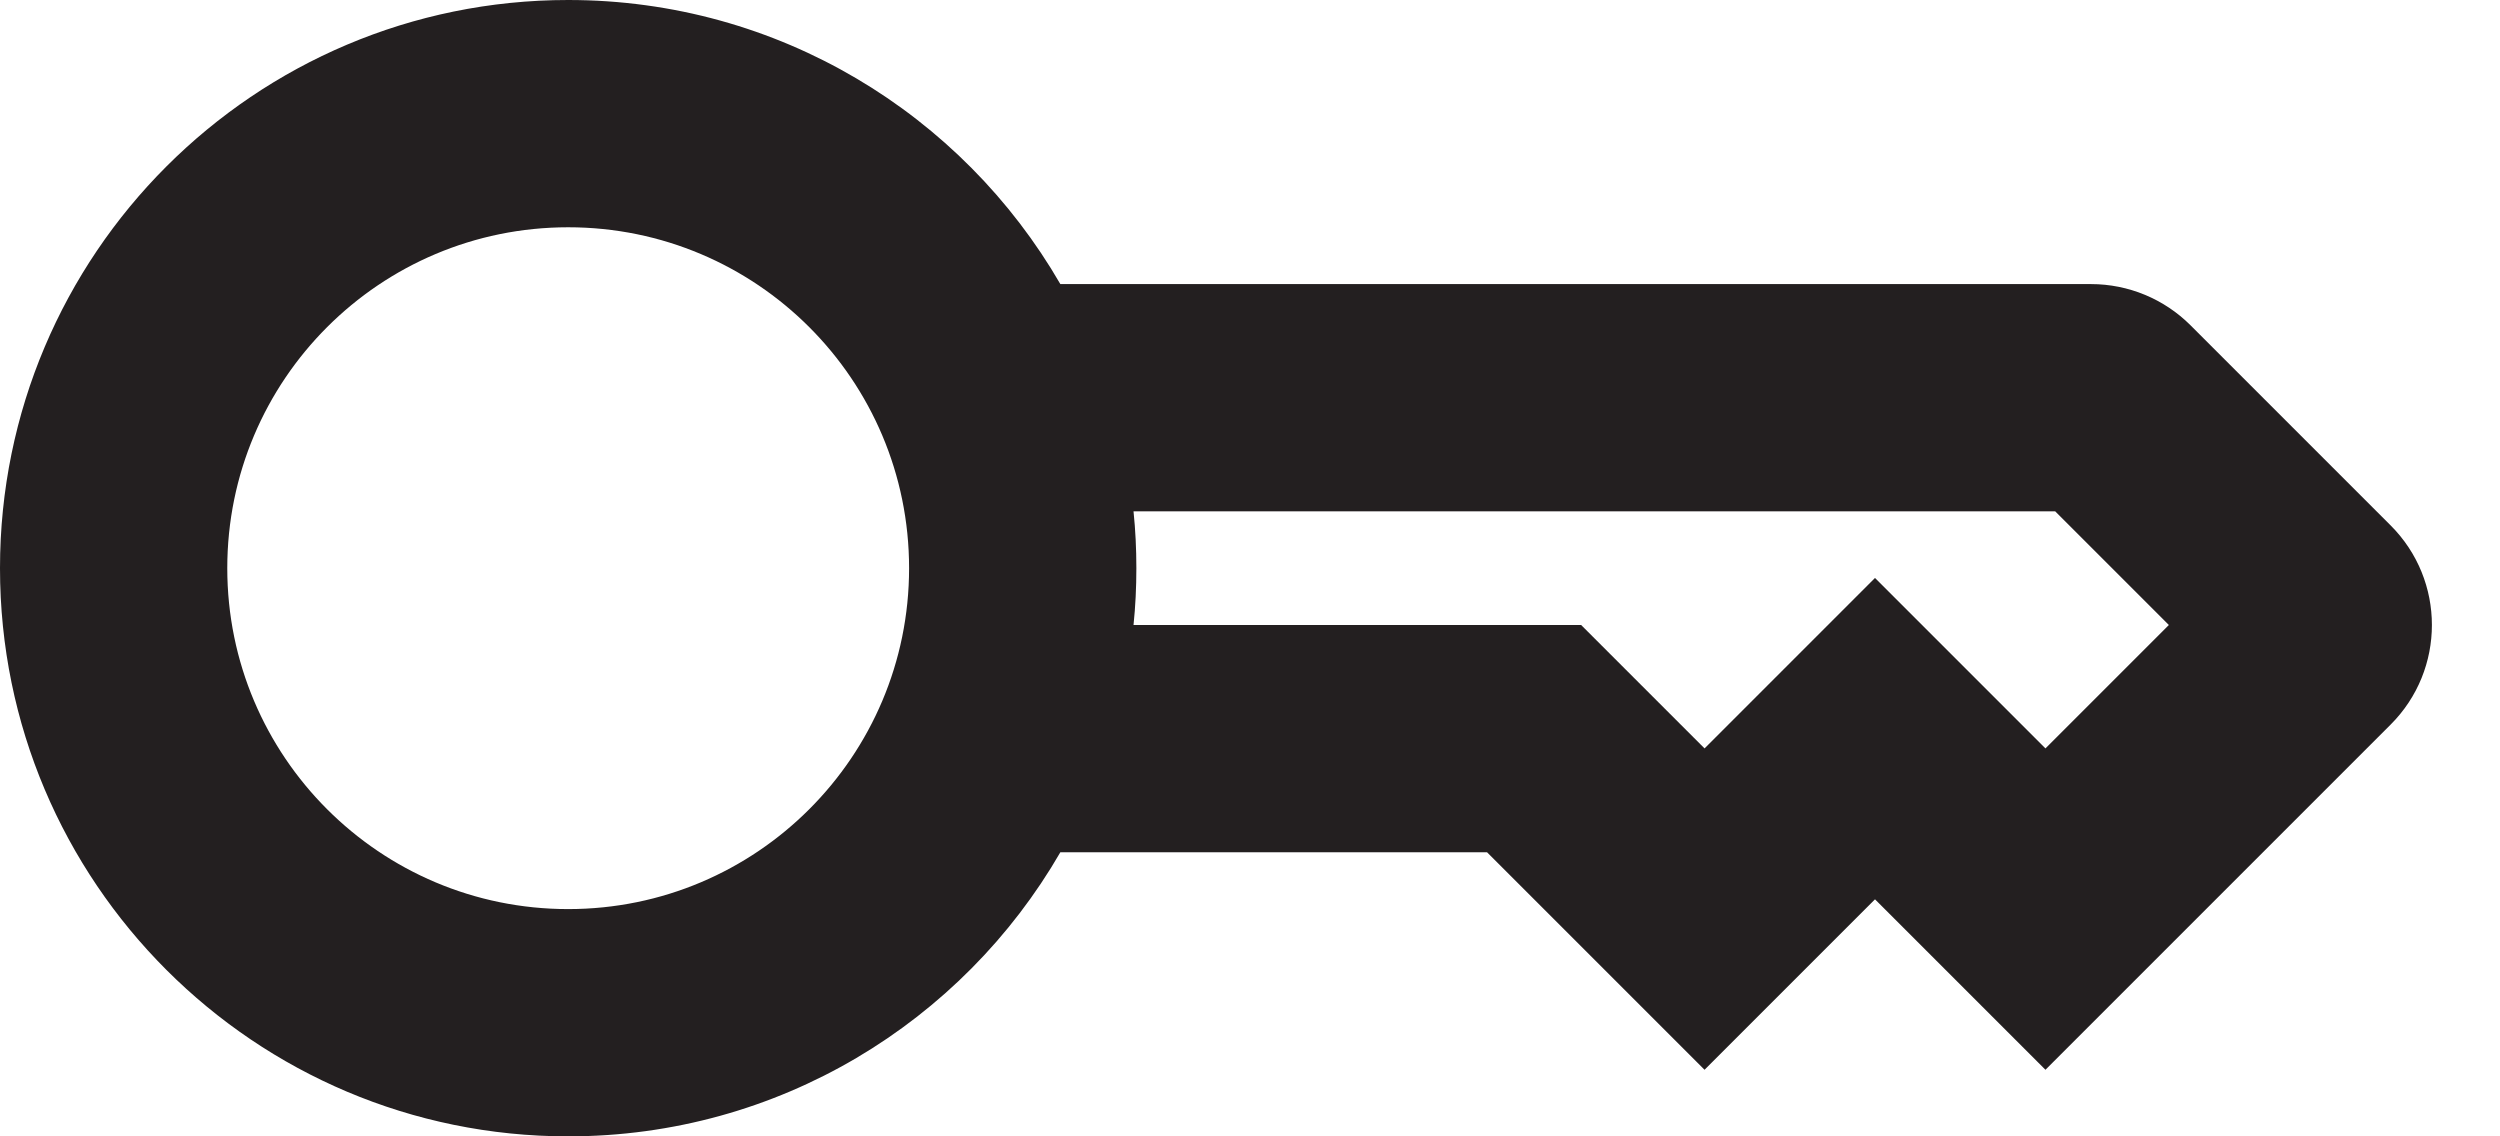 <svg width="22" height="10" viewBox="0 0 22 10" fill="none" xmlns="http://www.w3.org/2000/svg">
<path fill-rule="evenodd" clip-rule="evenodd" d="M5 0C2.239 0 0 2.239 0 5C0 7.761 2.239 10 5 10C6.851 10 8.467 8.995 9.331 7.5H13.086L15 9.414L16.5 7.914L18 9.414L21.037 6.377C21.522 5.893 21.522 5.107 21.037 4.623L19.277 2.863C19.045 2.631 18.73 2.5 18.401 2.5H9.331C8.467 1.006 6.851 0 5 0ZM2 5C2 3.343 3.343 2 5 2C6.657 2 8 3.343 8 5C8 6.657 6.657 8 5 8C3.343 8 2 6.657 2 5ZM9.975 4.5C9.992 4.664 10 4.831 10 5C10 5.169 9.992 5.336 9.975 5.5H13.914L15 6.586L16.5 5.086L18 6.586L19.086 5.5L18.086 4.5H9.975Z" fill="#231F20"/>
</svg>
